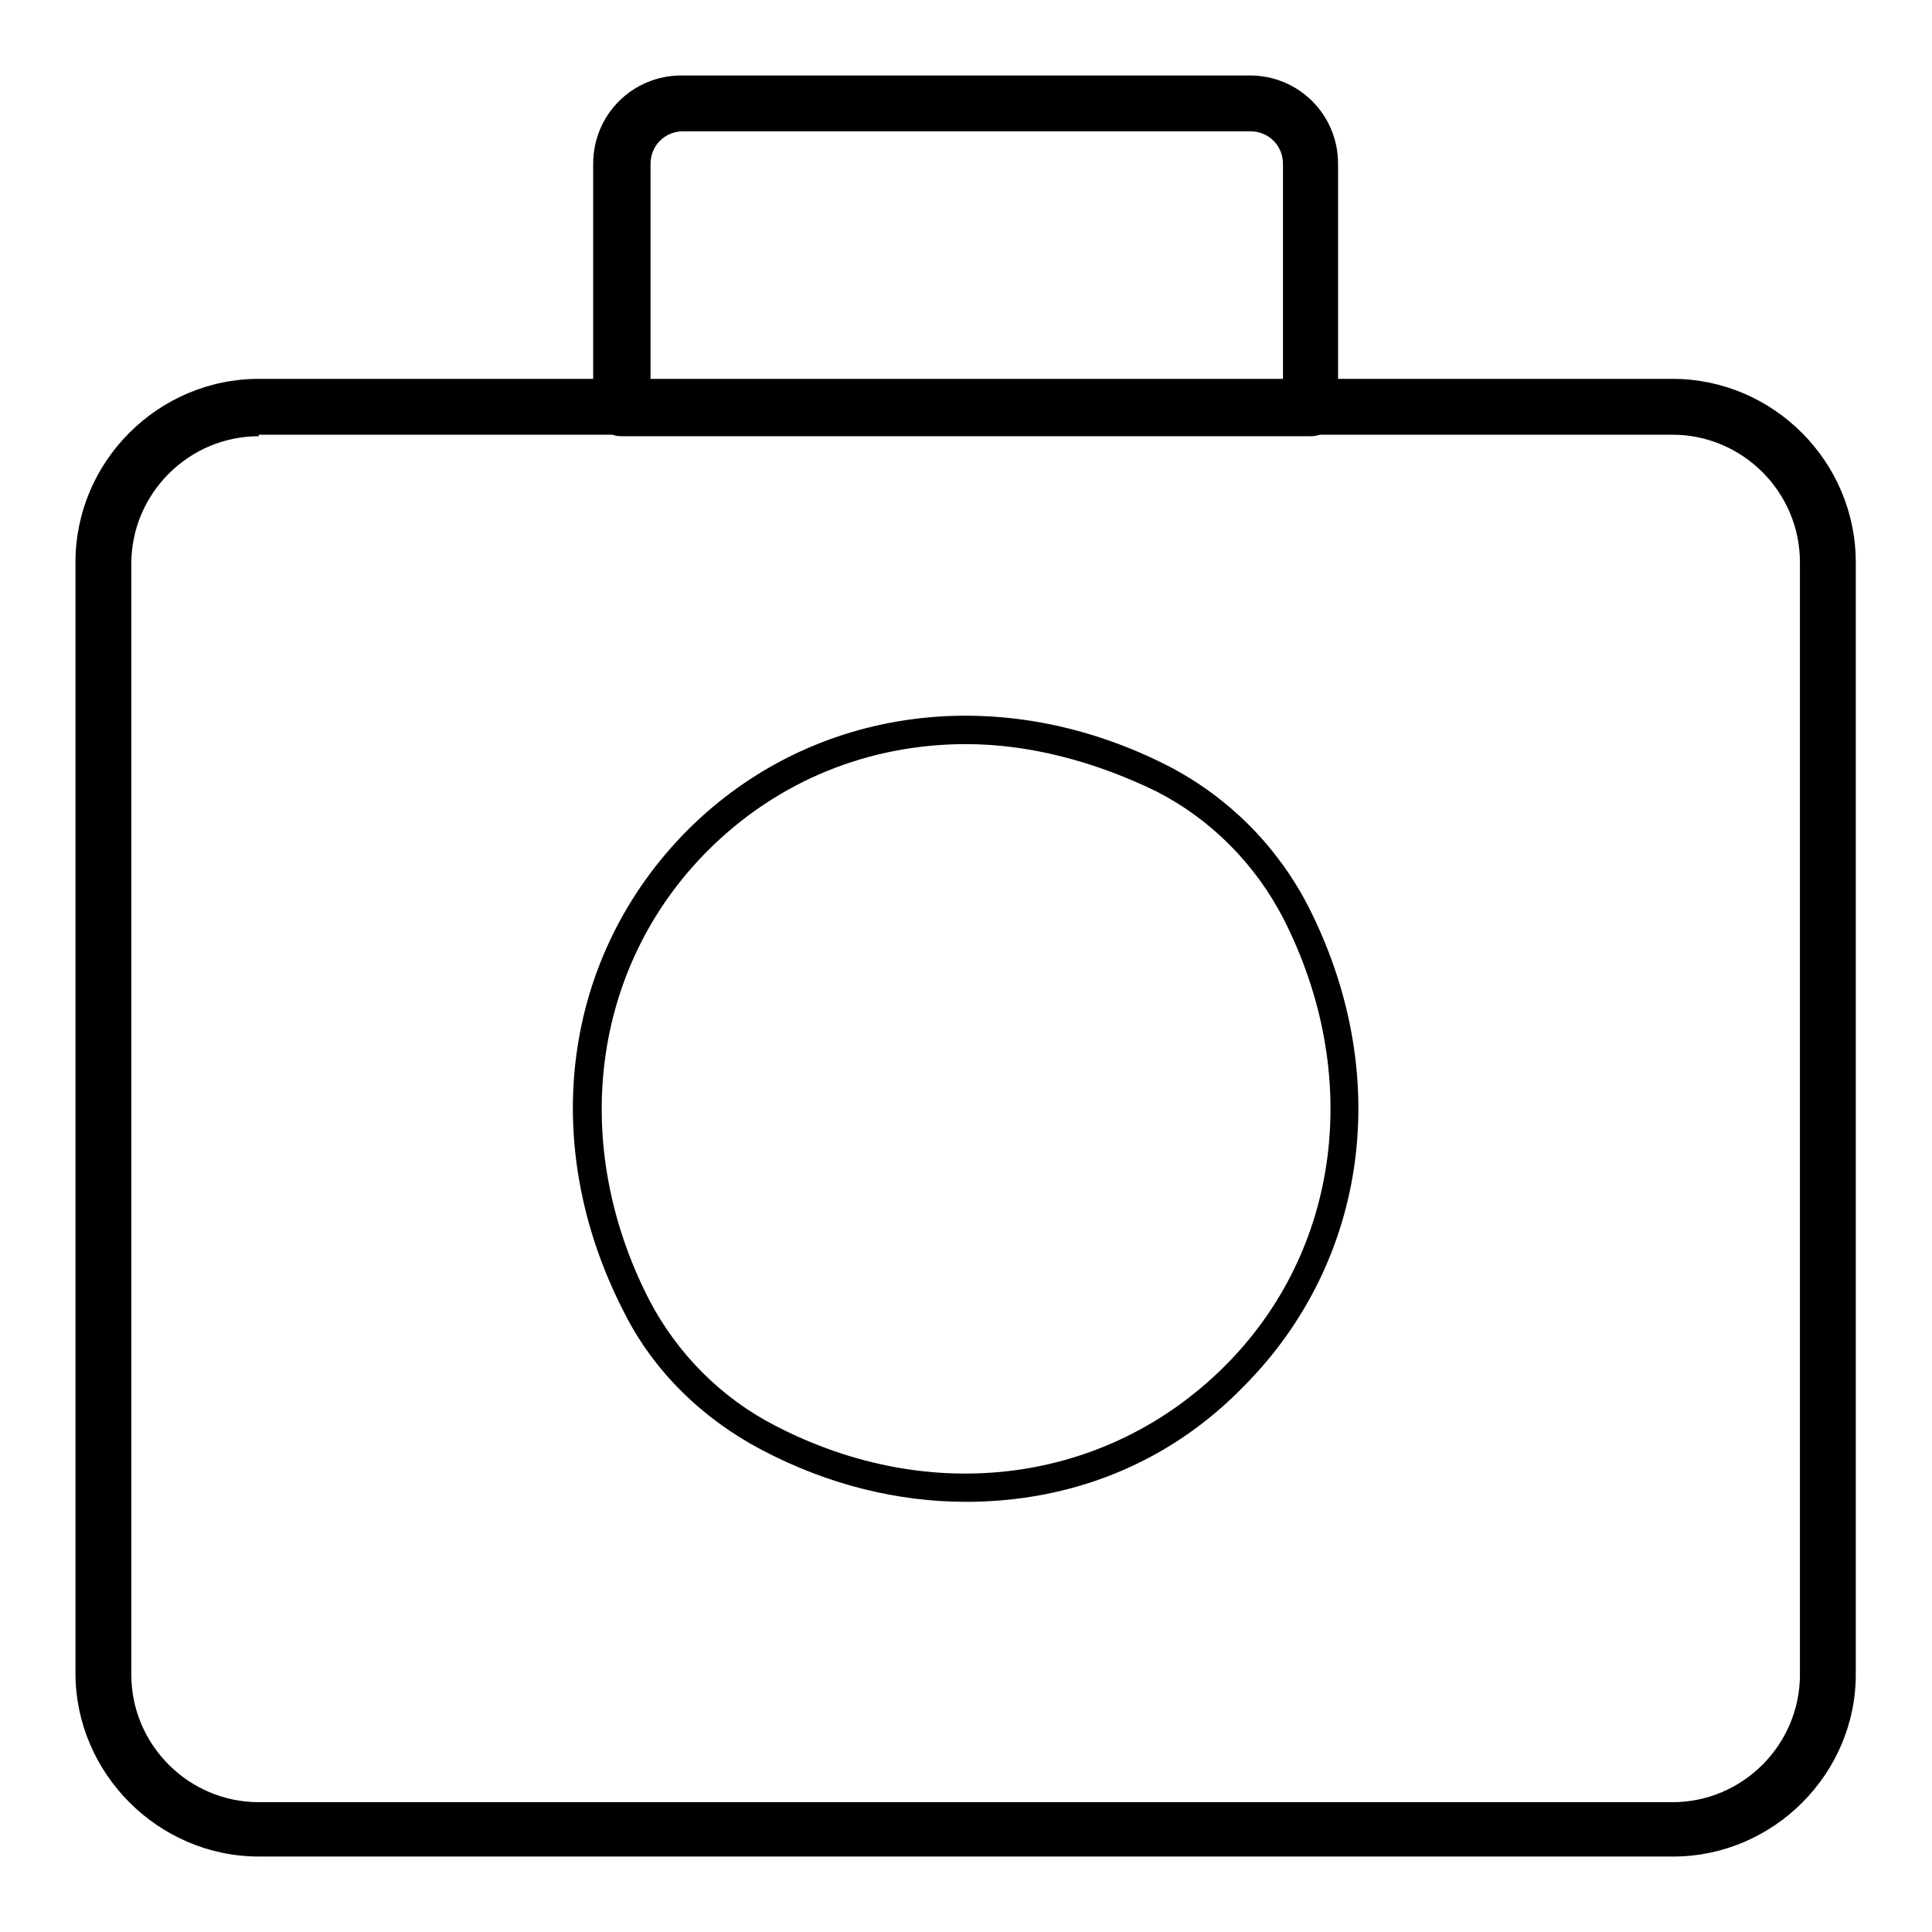<?xml version="1.0" encoding="utf-8"?>
<!-- Svg Vector Icons : http://www.onlinewebfonts.com/icon -->
<!DOCTYPE svg PUBLIC "-//W3C//DTD SVG 1.1//EN" "http://www.w3.org/Graphics/SVG/1.1/DTD/svg11.dtd">
<svg version="1.1" xmlns="http://www.w3.org/2000/svg" xmlns:xlink="http://www.w3.org/1999/xlink" x="0px" y="0px" viewBox="0 0 256 256" enable-background="new 0 0 256 256" xml:space="preserve">
<g> <path fill="#000000" d="M221.7,246H34.3C21,246,10,235,10,221.7V74.5c0-13.4,11-24.3,24.3-24.3h187.3c13.4,0,24.3,11,24.3,24.3 v147.2C246,235,235,246,221.7,246z M34.3,57.8c-9.3,0-16.9,7.6-16.9,16.9v147.2c0,9.3,7.6,16.9,16.9,16.9h187.3 c9.3,0,16.9-7.6,16.9-16.9V74.5c0-9.3-7.6-16.9-16.9-16.9H34.3V57.8z M128,199c-8.9,0-18.2-2.2-27.1-6.9 c-7.8-4.1-14.3-10.4-18.2-18.2c-11.5-22.3-8.2-47.2,8.4-63.9c16.5-16.5,41.6-19.9,63.9-8.4c7.8,4.1,14.1,10.4,18.2,18.2 c11.5,22.3,8.2,47.2-8.4,63.9C154.8,194,141.8,199,128,199z M128,98.6c-12.8,0-24.9,4.8-34.2,14.1c-15.4,15.4-18.4,38.8-7.8,59.5 c3.7,7.1,9.5,13,16.7,16.7c20.8,10.8,44,7.6,59.5-7.8s18.4-38.8,7.8-59.5c-3.7-7.1-9.5-13-16.7-16.7 C145.1,100.9,136.4,98.6,128,98.6L128,98.6z M173.7,57.8H82.3c-2,0-3.7-1.7-3.7-3.7V21.7c0-6.5,5.2-11.7,11.7-11.7h75.3 c6.5,0,11.7,5.2,11.7,11.7v32.1C177.4,56.1,175.8,57.8,173.7,57.8z M86,50.3h84V21.7c0-2.4-1.9-4.3-4.3-4.3H90.5 c-2.4,0-4.3,1.9-4.3,4.3v28.6H86z"/></g>
</svg>